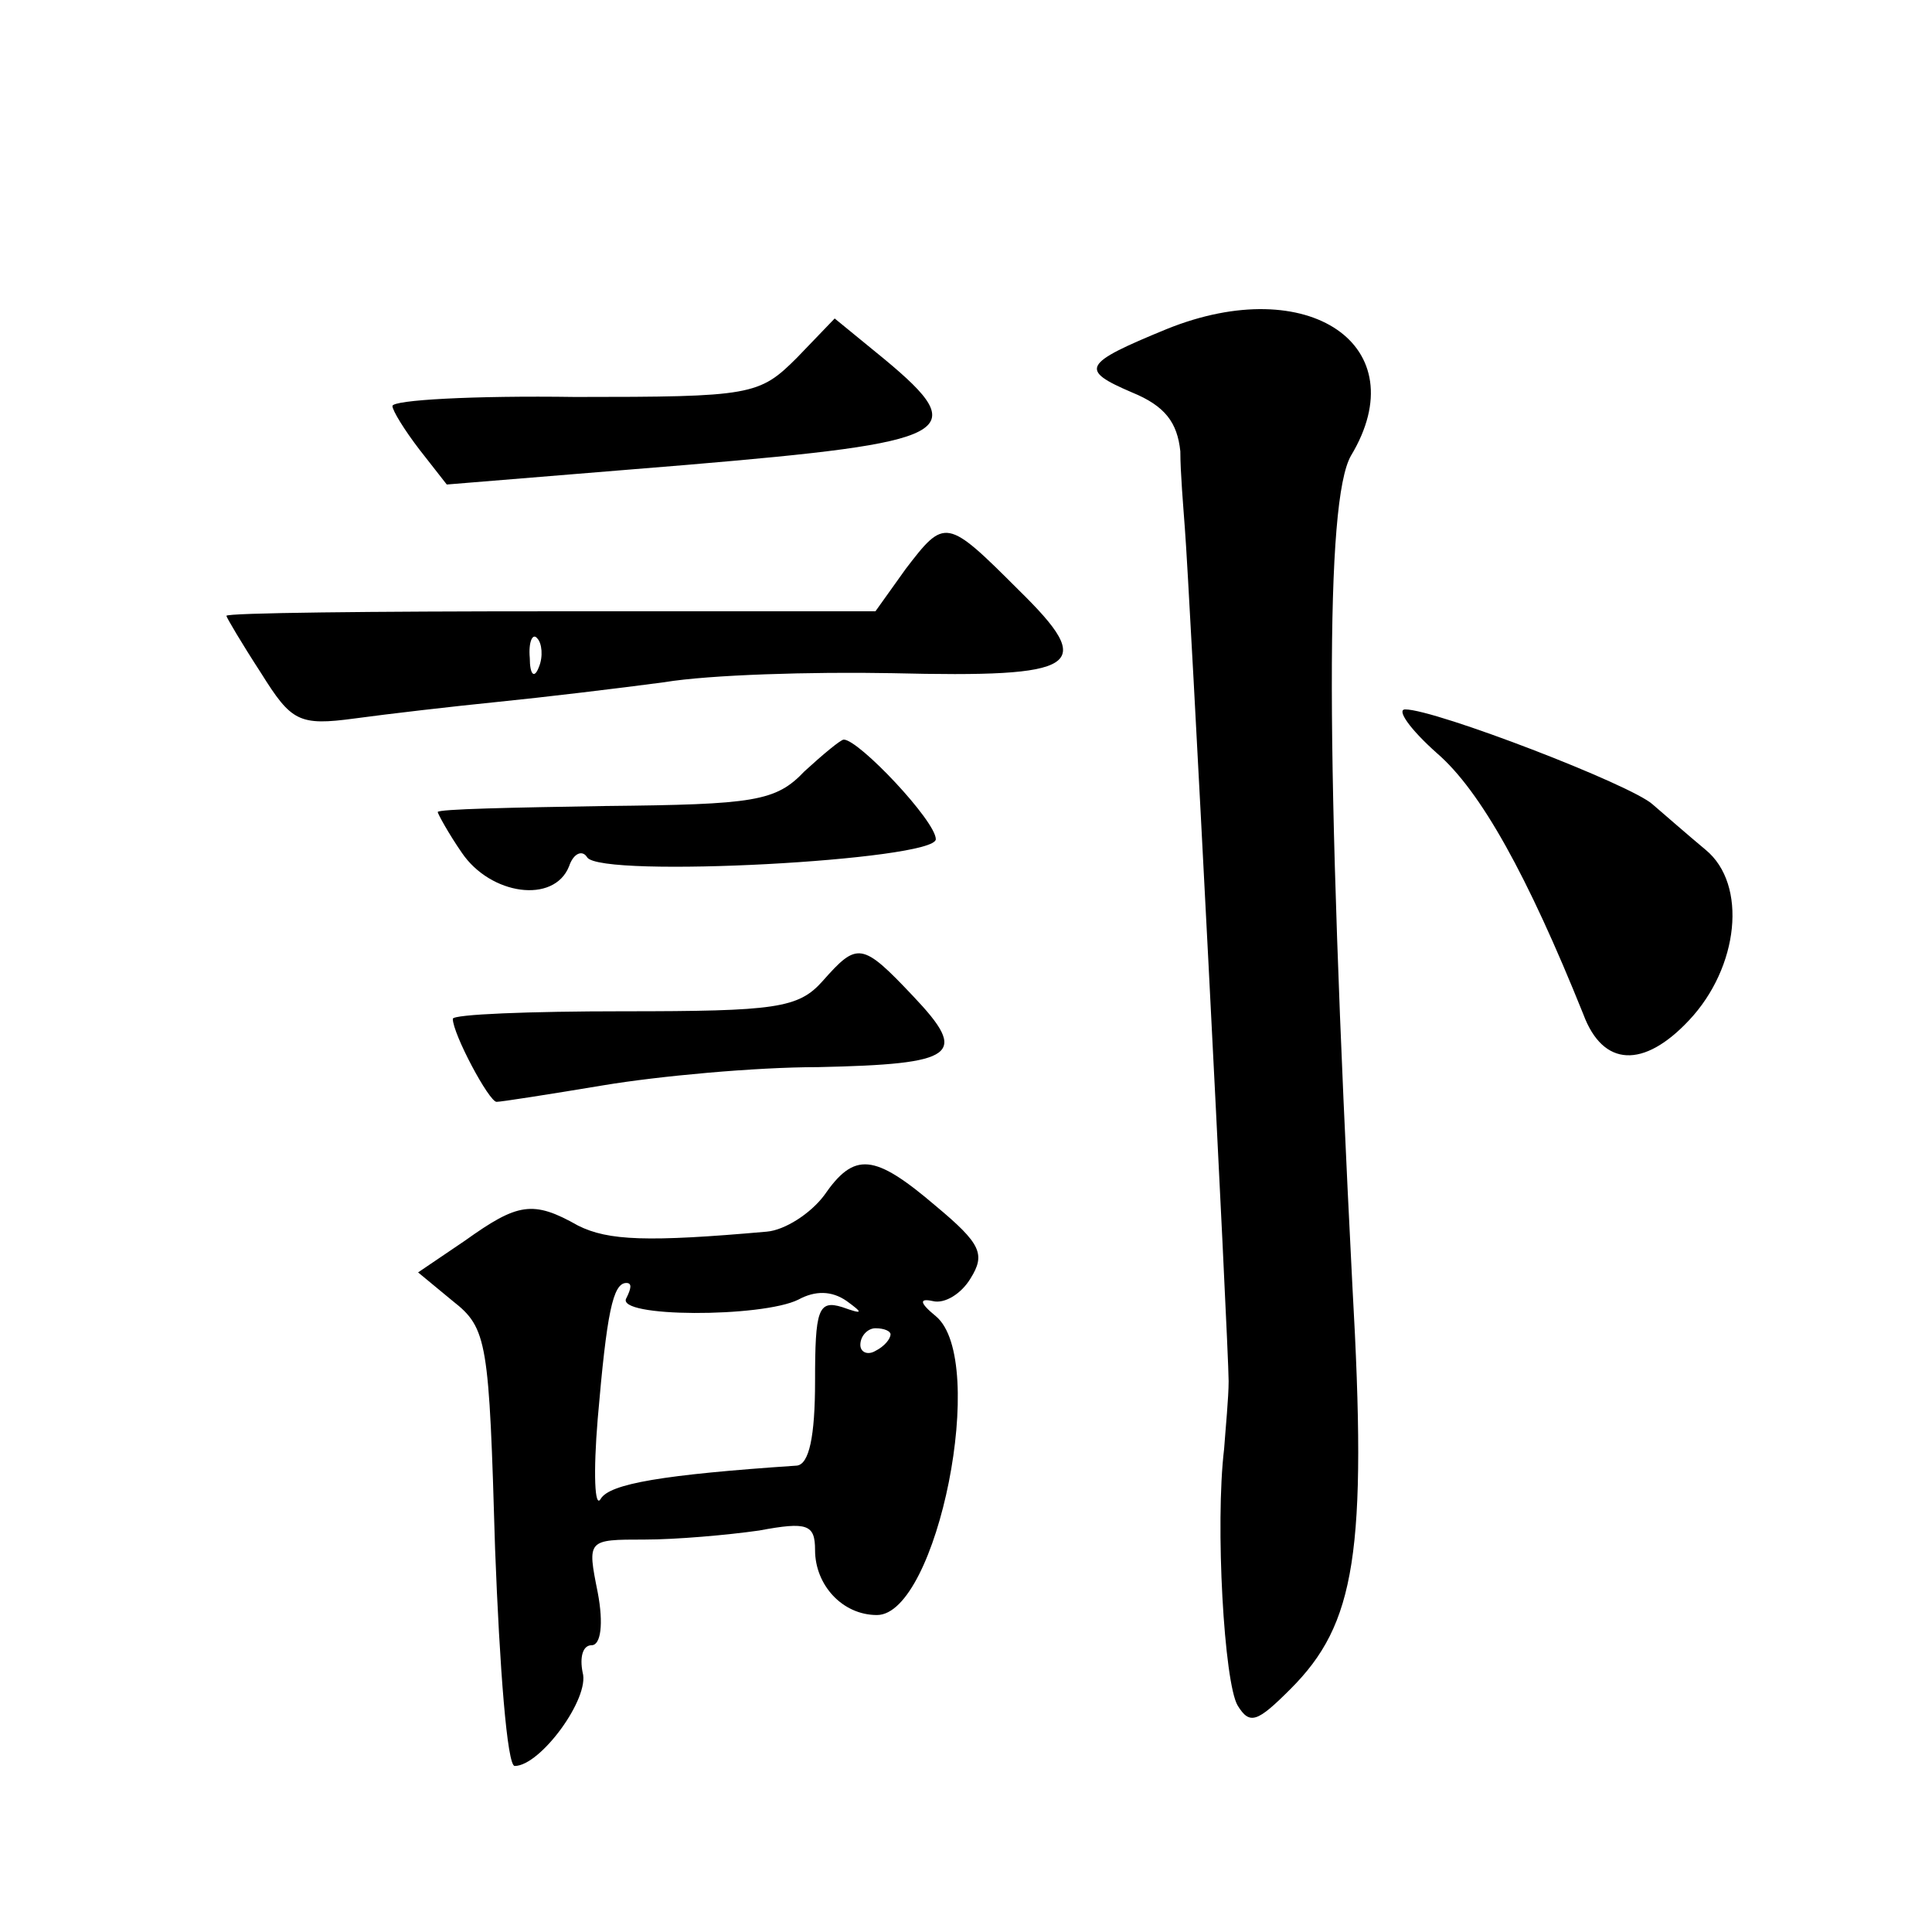 <?xml version="1.0" standalone="no"?>
<!DOCTYPE svg PUBLIC "-//W3C//DTD SVG 20010904//EN"
 "http://www.w3.org/TR/2001/REC-SVG-20010904/DTD/svg10.dtd">
<svg version="1.0" xmlns="http://www.w3.org/2000/svg"
 width="128pt" height="128pt" viewBox="0 0 128 128"
 preserveAspectRatio="xMidYMid meet">
<g transform="translate(0,128) scale(0.1,-0.1)"
fill="#0" stroke="none">
<path d="M773 1062 c-56 -23 -58 -27 -23 -42 22 -9 30 -20 32 -39 0 -14 2 -37 3
-51 3 -37 29 -542 29 -565 0 -11 -2 -31 -3 -45 -6 -50 0 -155 9 -170 8 -13 13 -11
35 11 43 43 51 90 41 267 -18 353 -18 520 -1 550 44 73 -28 122 -122 84z M528 1043
c-25 -25 -30 -26 -147 -26 -67 1 -121 -2 -121 -6 0 -3 8 -16 18 -29 l18 -23 159
13 c177 15 190 21 131 70 l-33 27 -25 -26z M600 903 l-20 -28 -215 0 c-118 0 -215
-1 -215 -3 0 -1 10 -18 23 -38 20 -32 25 -35 62 -30 22 3 65 8 95 11 30 3 80 9
110 13 30 5 98 7 151 6 125 -3 136 4 84 55 -48 48 -49 48 -75 14z m-243 -65 c-3
-8 -6 -5 -6 6 -1 11 2 17 5 13 3 -3 4 -12 1 -19z M952 781 c29 -25 60 -81 97 -173
13 -35 40 -36 70 -4 33 35 39 90 11 113 -12 10 -28 24 -35 30 -14 13 -144 63 -164
63 -6 0 3 -13 21 -29z M533 769 c-19 -20 -33 -22 -132 -23 -61 -1 -111 -2 -111
-4 0 -1 7 -14 16 -27 19 -28 61 -34 71 -9 3 9 9 11 12 6 9 -14 231 -2 231 12 0
12 -51 66 -61 66 -2 0 -14 -10 -26 -21z M545 630 c-16 -18 -31 -20 -132 -20 -62
0 -113 -2 -113 -5 0 -10 24 -55 29 -55 3 0 35 5 71 11 36 6 100 12 142 12 92 2
100 8 63 47 -34 36 -37 36 -60 10z M546 488 c-9 -12 -26 -23 -38 -24 -79 -7 -105
-6 -125 4 -30 17 -40 15 -75 -10 l-31 -21 23 -19 c23 -18 24 -27 28 -164 3 -79
8 -144 13 -144 17 0 50 45 45 62 -2 10 0 18 6 18 6 0 8 14 4 35 -7 35 -7 35 31
35 21 0 55 3 76 6 32 6 37 4 37 -13 0 -23 18 -43 41 -43 40 0 74 169 39 198 -11
9 -11 12 -2 10 8 -2 19 5 25 15 10 16 7 23 -23 48 -41 35 -54 36 -74 7z m-131 -68
c-8 -13 90 -13 114 -1 11 6 22 6 32 -1 11 -8 11 -9 -3 -4 -16 5 -18 -2 -18 -49
0 -37 -4 -55 -12 -56 -89 -6 -124 -12 -130 -22 -4 -7 -5 17 -2 53 6 70 10 90 19
90 4 0 3 -4 0 -10z m175 -24 c0 -3 -4 -8 -10 -11 -5 -3 -10 -1 -10 4 0 6 5 11 10
11 6 0 10 -2 10 -4z"/>
</g>
</svg>

